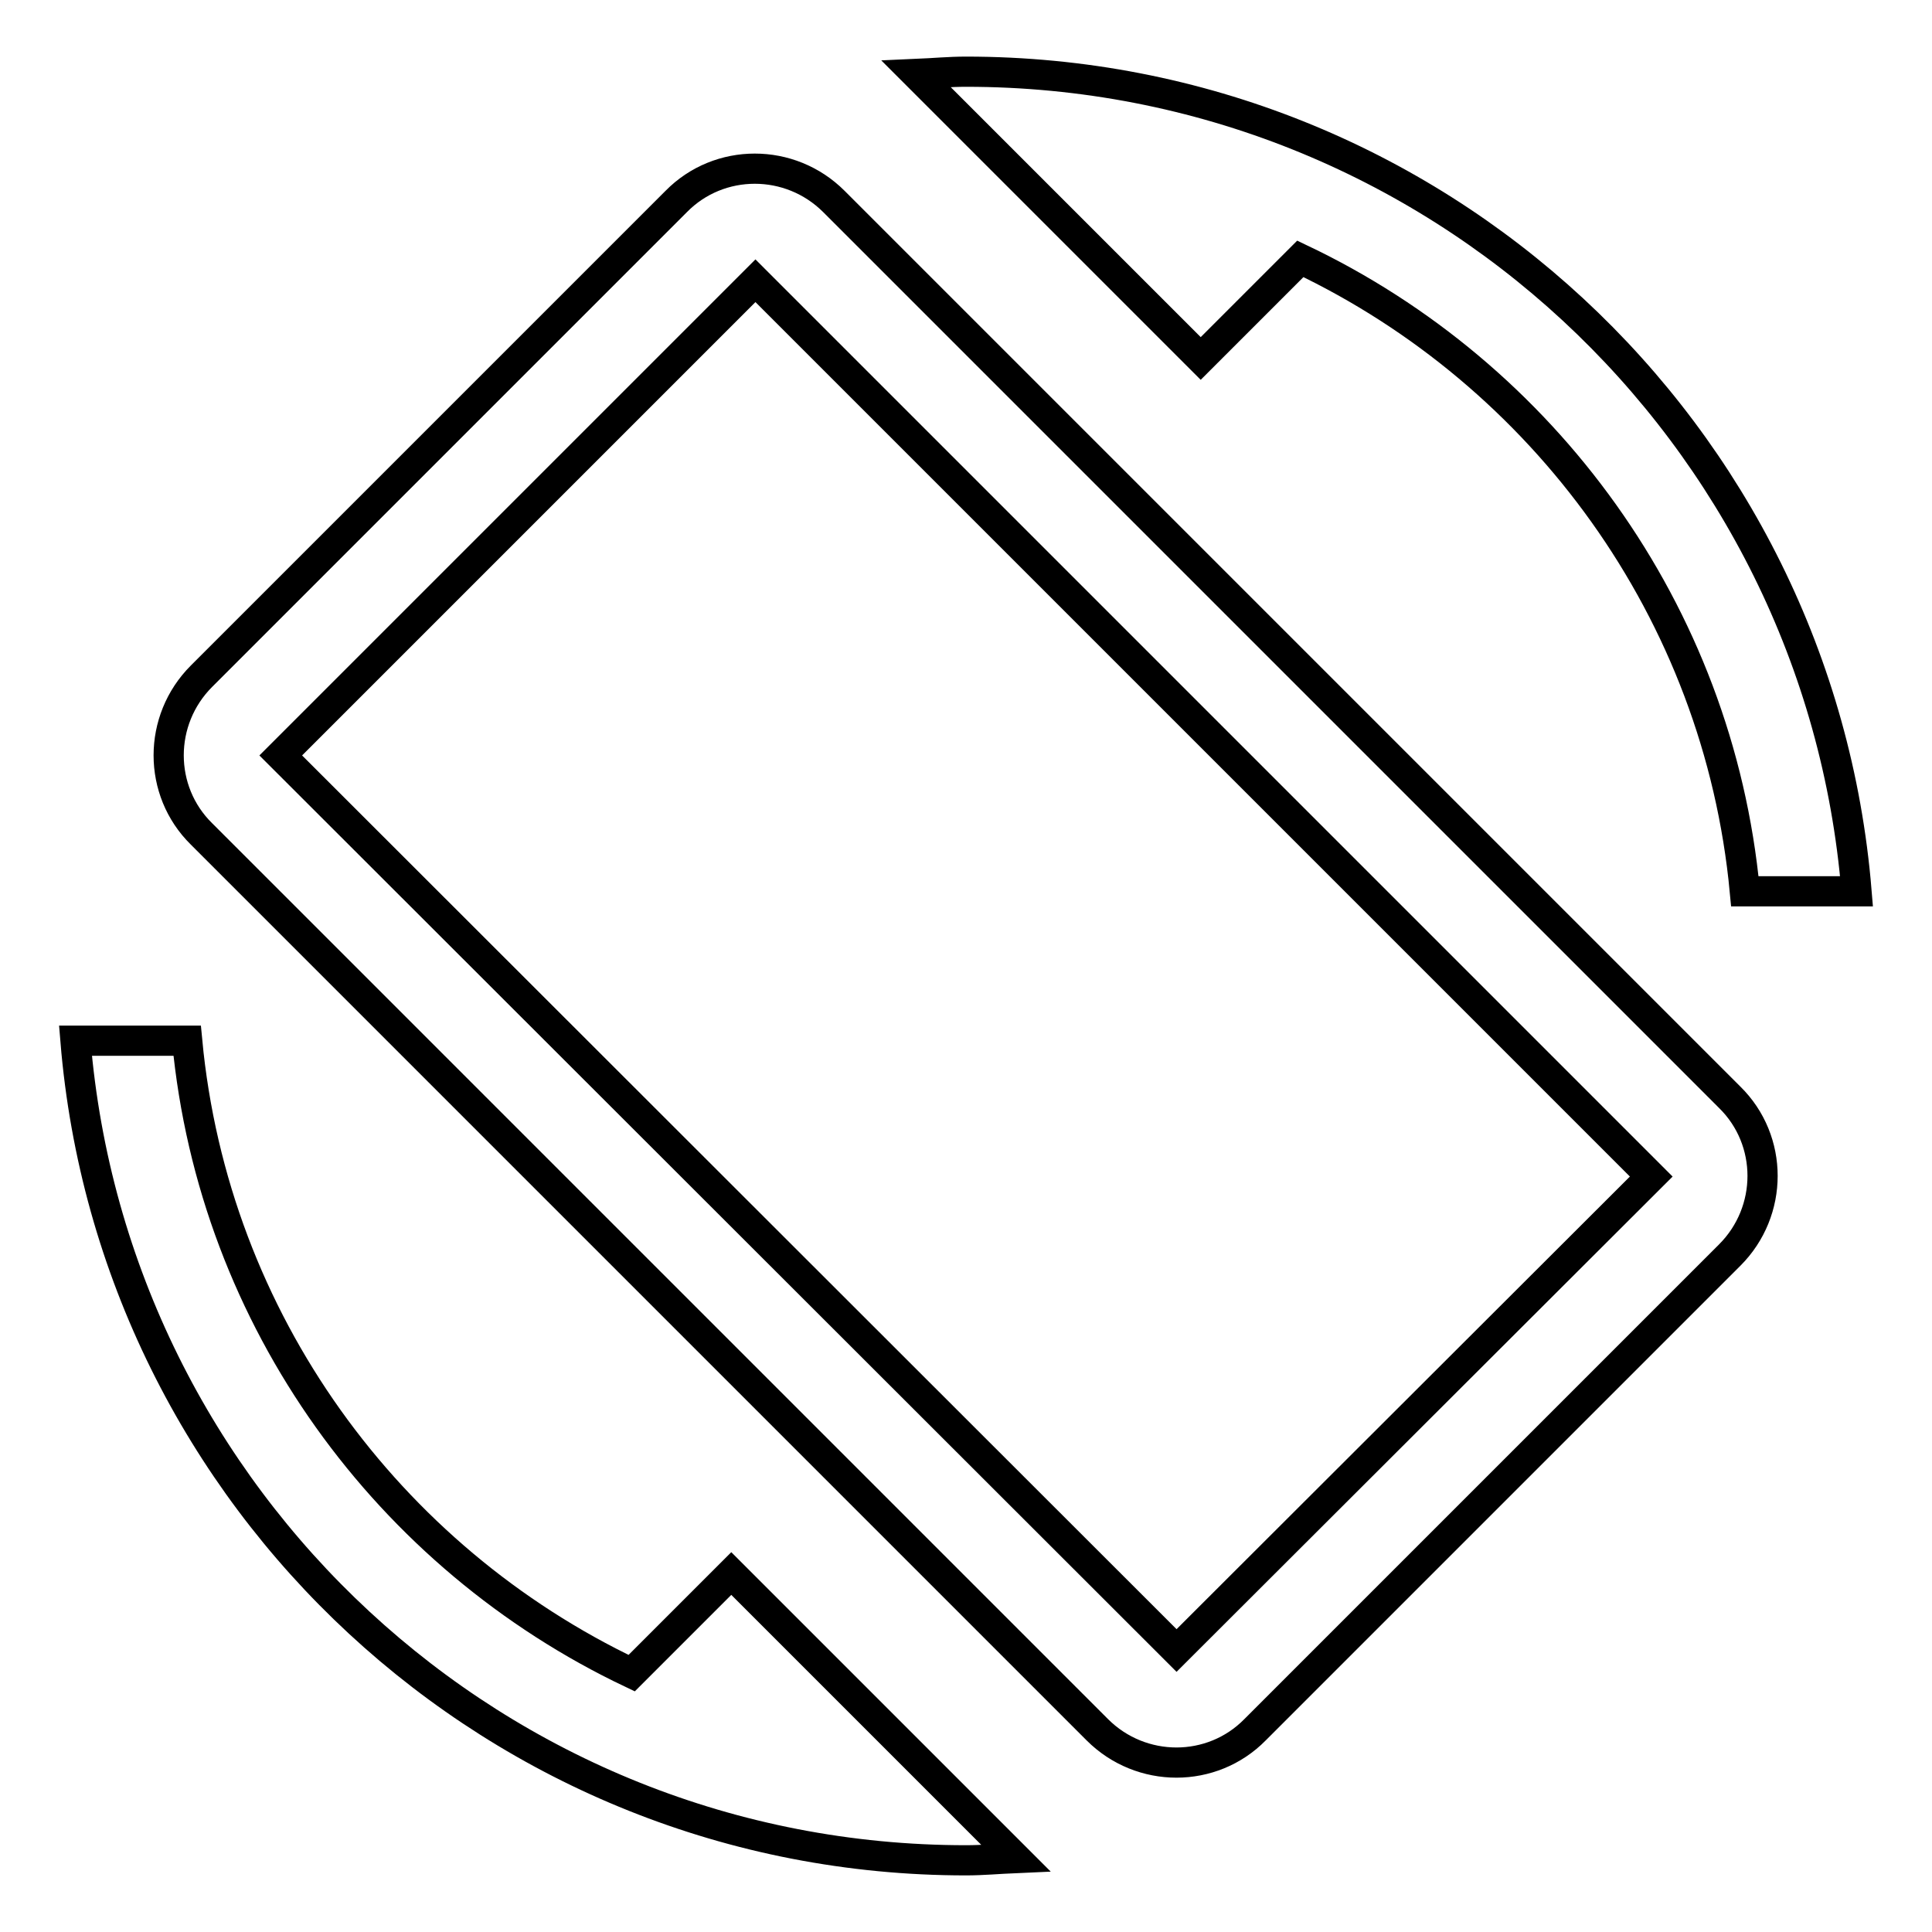 <?xml version="1.0" encoding="utf-8"?>
<!-- Svg Vector Icons : http://www.onlinewebfonts.com/icon -->
<!DOCTYPE svg PUBLIC "-//W3C//DTD SVG 1.1//EN" "http://www.w3.org/Graphics/SVG/1.1/DTD/svg11.dtd">
<svg version="1.1" xmlns="http://www.w3.org/2000/svg" xmlns:xlink="http://www.w3.org/1999/xlink" x="0px" y="0px" viewBox="0 0 256 256" enable-background="new 0 0 256 256" xml:space="preserve">
<g> <path stroke-width="4" fill-opacity="0" stroke="#000000"  d="M172.3,34.3c32.2,15.3,55.4,46.7,58.9,83.8H246C241,57.3,190.1,9.5,128,9.5c-2.2,0-4.3,0.2-6.6,0.3 l37.7,37.7L172.3,34.3z M110.5,26.7c-5.8-5.8-15.2-5.8-20.9,0L26.7,89.6c-5.8,5.8-5.8,15.2,0,20.9l118.7,118.7 c5.8,5.8,15.2,5.8,20.9,0l62.9-62.9c5.8-5.8,5.8-15.2,0-20.9L110.5,26.7L110.5,26.7z M155.9,218.7L37.2,100.1l62.9-62.9 l118.7,118.7L155.9,218.7L155.9,218.7z M83.7,221.7c-32.2-15.3-55.4-46.7-58.9-83.8H10c5,60.8,55.9,108.6,118,108.6 c2.2,0,4.3-0.2,6.6-0.3l-37.7-37.7L83.7,221.7z"/></g>
</svg>